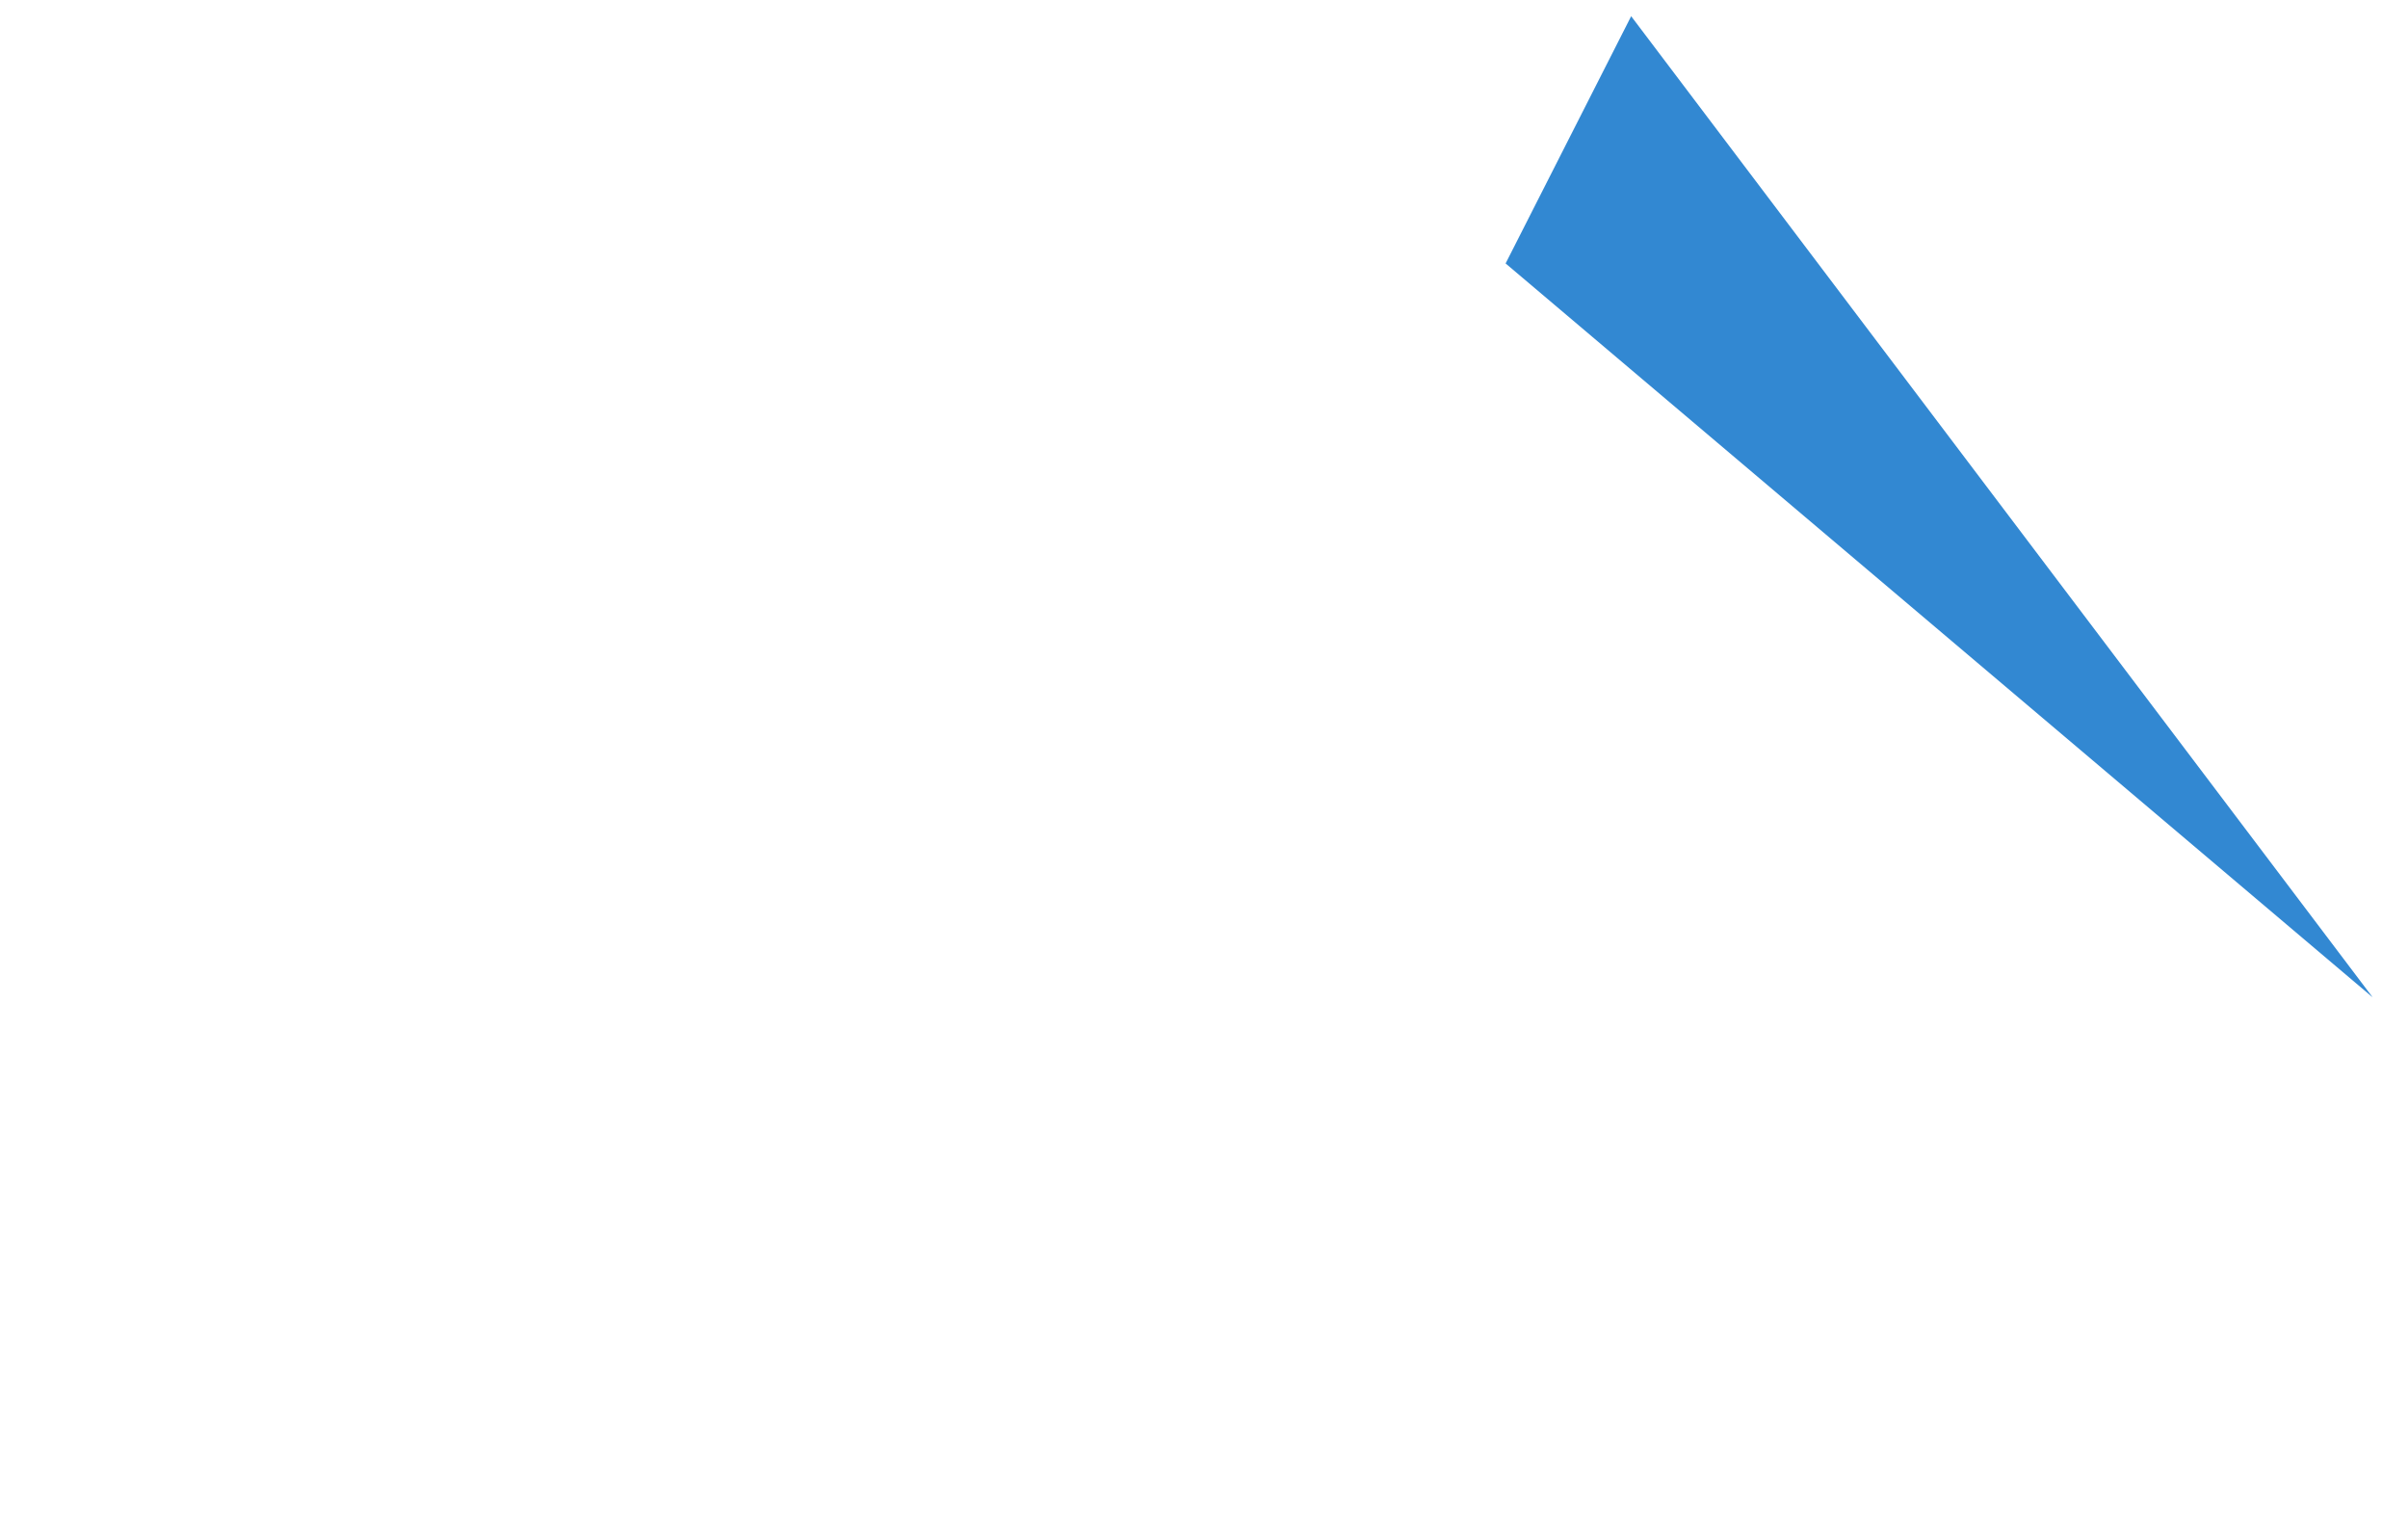 <?xml version="1.0" encoding="UTF-8"?> <svg xmlns="http://www.w3.org/2000/svg" width="380.541" height="64mm" viewBox="0 0 285.406 181.417"><path fill="#3288d2" stroke-width="0" d="M193.332 1.92l87.889 116.255-102.77-86.96L193.332 1.92z"></path></svg> 